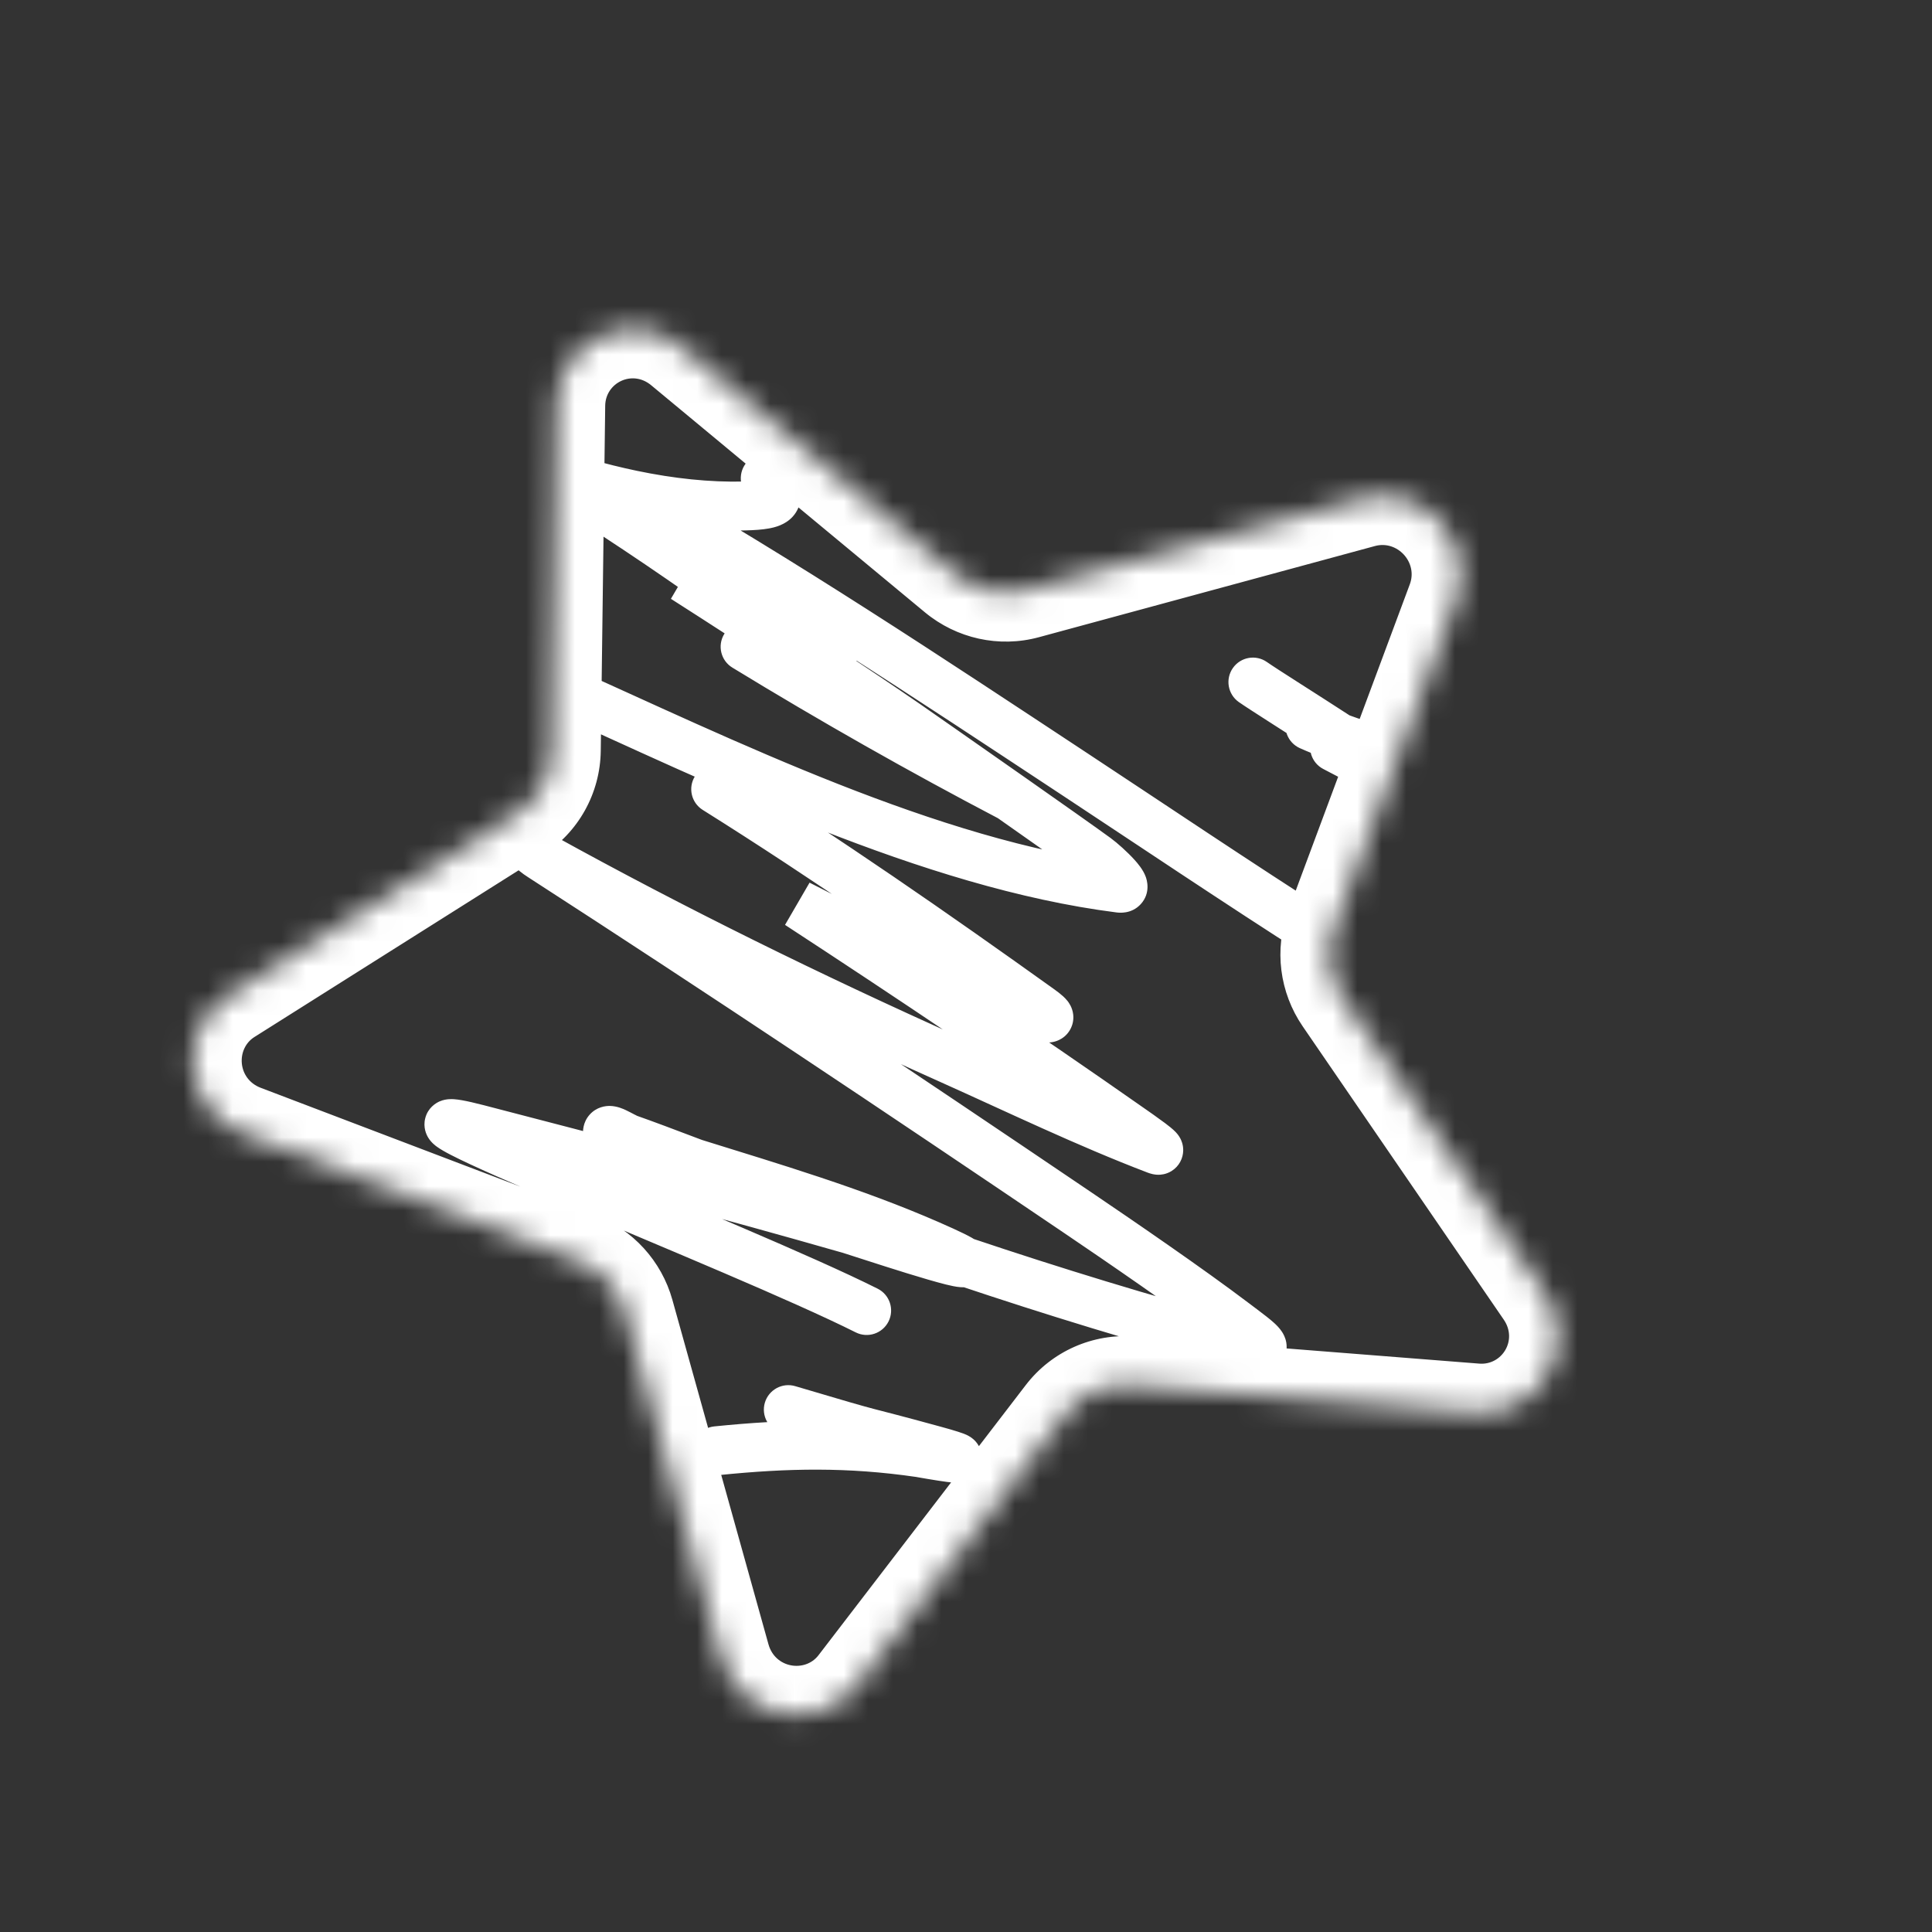 <?xml version="1.0" encoding="UTF-8"?> <svg xmlns="http://www.w3.org/2000/svg" width="79" height="79" viewBox="0 0 79 79" fill="none"><rect x="0" y="0" width="79" height="79" fill="#333333" stroke="none"/> <mask id="path-1-inside-1" fill="white"> <path d="M55.701 20.396C58.189 19.721 60.423 22.171 59.524 24.586L54.553 37.932C54.194 38.896 54.33 39.98 54.917 40.837L63.14 52.831C64.645 55.027 62.971 57.961 60.332 57.753L46.257 56.644C45.198 56.56 44.175 57.014 43.532 57.851L35.053 68.902C33.473 70.961 30.201 70.296 29.497 67.773L25.568 53.689C25.294 52.708 24.569 51.912 23.617 51.55L9.95 46.351C7.502 45.419 7.139 42.099 9.334 40.714L21.114 33.28C22.006 32.717 22.552 31.739 22.565 30.678L22.747 16.56C22.781 13.913 25.855 12.514 27.904 14.214L39.097 23.498C39.896 24.161 40.964 24.396 41.956 24.126L55.701 20.396Z"></path> </mask> <path d="M56.239 31.678C56.775 31.813 57.318 31.488 57.453 30.952C57.588 30.417 57.263 29.873 56.727 29.738L56.239 31.678ZM53.971 28.767C53.467 28.541 52.875 28.766 52.649 29.27C52.422 29.774 52.648 30.366 53.151 30.592L53.971 28.767ZM51.807 27.072C51.356 26.754 50.732 26.862 50.414 27.314C50.096 27.765 50.204 28.389 50.655 28.707L51.807 27.072ZM55.037 29.672C54.548 29.415 53.944 29.602 53.686 30.091C53.429 30.579 53.616 31.184 54.105 31.442L55.037 29.672ZM32.03 18.883C31.658 18.475 31.025 18.446 30.617 18.818C30.209 19.19 30.18 19.823 30.552 20.231L32.03 18.883ZM30.477 20.688L30.504 21.688L30.477 20.688ZM25.835 20.23L26.039 19.251L26.039 19.251L25.835 20.23ZM22.373 19.285L22.687 18.336L21.845 20.134L22.373 19.285ZM29.643 24.129L29.063 24.943L29.643 24.129ZM28.802 24.086L28.333 24.969L28.333 24.969L28.802 24.086ZM27.972 23.644L28.443 22.762L27.434 24.486L27.972 23.644ZM43.916 31.636L43.365 32.471L43.916 31.636ZM53.383 39.051C53.849 39.347 54.467 39.209 54.763 38.742C55.059 38.276 54.921 37.658 54.454 37.362L53.383 39.051ZM41.329 32.602L41.903 31.784L41.329 32.602ZM30.989 25.592C30.518 25.305 29.902 25.453 29.614 25.925C29.326 26.396 29.475 27.012 29.947 27.299L30.989 25.592ZM32.636 25.385L32.062 26.204L32.062 26.204L32.636 25.385ZM37.05 29.611L36.481 30.433L36.481 30.433L37.05 29.611ZM44.824 35.076L45.414 34.268L44.824 35.076ZM45.783 36.318L45.909 35.326L45.909 35.326L45.783 36.318ZM22.971 27.104C22.468 26.878 21.876 27.102 21.649 27.606C21.422 28.11 21.647 28.702 22.151 28.928L22.971 27.104ZM29.796 31.423C29.328 31.129 28.711 31.271 28.418 31.739C28.124 32.207 28.266 32.824 28.734 33.117L29.796 31.423ZM42.526 41.265L41.944 42.078L42.526 41.265ZM35.815 38.57L36.254 37.672L36.254 37.672L35.815 38.57ZM32.647 36.982L33.103 36.092L32.1 37.819L32.647 36.982ZM46.182 46.113L46.755 45.294L46.182 46.113ZM47.282 47.013L46.926 47.948L46.926 47.948L47.282 47.013ZM38.815 43.31L39.224 42.397L39.224 42.397L38.815 43.31ZM22.139 35.031L21.597 35.871L22.139 35.031ZM21.776 33.2C21.311 32.902 20.693 33.038 20.395 33.503C20.097 33.968 20.233 34.587 20.698 34.884L21.776 33.2ZM44.029 49.559L43.468 50.387L44.029 49.559ZM50.448 54.073L51.052 53.276L50.448 54.073ZM50.523 54.957L50.262 55.922L50.523 54.957ZM32.698 49.209L32.35 50.147L32.698 49.209ZM25.728 46.574L25.399 47.518L25.399 47.518L25.728 46.574ZM24.84 46.326L25.834 46.224L25.834 46.224L24.84 46.326ZM27.731 47.356L27.431 48.31L27.431 48.31L27.731 47.356ZM38.001 50.896L38.401 49.98L38.401 49.98L38.001 50.896ZM34.745 50.269L35.02 49.308L35.02 49.308L34.745 50.269ZM19.531 46.161L19.781 45.192L19.781 45.192L19.531 46.161ZM34.99 54.481C35.483 54.729 36.084 54.53 36.332 54.036C36.579 53.542 36.38 52.941 35.886 52.694L34.99 54.481ZM32.52 56.681C31.991 56.523 31.434 56.825 31.276 57.354C31.119 57.883 31.42 58.44 31.949 58.598L32.52 56.681ZM38.217 59.306L37.952 60.271L38.217 59.306ZM37.608 59.403L37.464 60.393L37.464 60.393L37.608 59.403ZM29.208 58.326C28.658 58.382 28.258 58.873 28.314 59.422C28.369 59.972 28.86 60.372 29.41 60.316L29.208 58.326ZM56.727 29.738C56.215 29.609 55.624 29.415 55.08 29.215L54.388 31.091C54.97 31.305 55.634 31.525 56.239 31.678L56.727 29.738ZM55.08 29.215C54.639 29.052 54.245 28.89 53.971 28.767L53.151 30.592C53.475 30.737 53.912 30.915 54.388 31.091L55.08 29.215ZM50.655 28.707C51.089 29.013 52.832 30.107 54.189 30.991L55.28 29.314C53.843 28.38 52.204 27.352 51.807 27.072L50.655 28.707ZM54.189 30.991C54.675 31.307 55.119 31.601 55.456 31.834C55.626 31.951 55.762 32.048 55.86 32.123C55.984 32.217 55.985 32.227 55.947 32.184C55.935 32.17 55.882 32.111 55.833 32.017C55.811 31.976 55.624 31.636 55.787 31.212C55.985 30.693 56.462 30.599 56.583 30.584C56.729 30.566 56.839 30.588 56.86 30.592C56.938 30.606 56.937 30.618 56.753 30.537C56.454 30.404 55.911 30.133 55.037 29.672L54.105 31.442C54.979 31.903 55.575 32.201 55.94 32.364C56.088 32.43 56.3 32.521 56.489 32.557C56.538 32.566 56.669 32.589 56.831 32.569C56.967 32.552 57.453 32.453 57.655 31.926C57.82 31.493 57.631 31.14 57.602 31.084C57.544 30.974 57.478 30.897 57.447 30.862C57.333 30.732 57.173 30.608 57.067 30.528C56.936 30.429 56.773 30.313 56.593 30.189C56.232 29.939 55.77 29.634 55.28 29.314L54.189 30.991ZM30.552 20.231C30.64 20.327 30.7 20.4 30.738 20.453C30.779 20.509 30.784 20.525 30.776 20.507C30.769 20.491 30.729 20.395 30.738 20.245C30.749 20.073 30.82 19.907 30.932 19.783C31.028 19.676 31.12 19.637 31.135 19.631C31.154 19.623 31.142 19.63 31.082 19.641C30.959 19.663 30.759 19.68 30.45 19.689L30.504 21.688C30.834 21.679 31.159 21.66 31.438 21.609C31.666 21.568 32.105 21.47 32.419 21.12C32.605 20.913 32.717 20.652 32.735 20.368C32.751 20.106 32.684 19.882 32.614 19.72C32.483 19.413 32.254 19.129 32.03 18.883L30.552 20.231ZM30.45 19.689C29.015 19.727 27.538 19.563 26.039 19.251L25.631 21.209C27.247 21.546 28.883 21.732 30.504 21.688L30.45 19.689ZM26.039 19.251C25.397 19.117 24.752 18.956 24.107 18.773L23.56 20.697C24.246 20.892 24.937 21.064 25.631 21.209L26.039 19.251ZM24.107 18.773C23.633 18.639 23.16 18.492 22.687 18.336L22.058 20.235C22.556 20.399 23.057 20.554 23.56 20.697L24.107 18.773ZM21.845 20.134C24.302 21.663 26.712 23.267 29.063 24.943L30.224 23.315C27.838 21.613 25.392 19.986 22.901 18.436L21.845 20.134ZM29.063 24.943C30.014 25.622 30.571 26.026 30.842 26.236C30.91 26.288 30.948 26.32 30.966 26.335C30.976 26.344 30.971 26.339 30.957 26.326C30.95 26.319 30.935 26.303 30.915 26.28C30.9 26.262 30.86 26.213 30.819 26.142C30.798 26.106 30.671 25.892 30.691 25.588C30.703 25.404 30.769 25.192 30.927 25.006C31.078 24.829 31.256 24.743 31.383 24.703C31.604 24.633 31.787 24.661 31.824 24.667C31.89 24.676 31.939 24.691 31.959 24.697C32.023 24.717 32.052 24.735 32.002 24.71C31.845 24.633 31.498 24.436 30.988 24.148C30.498 23.872 29.893 23.533 29.271 23.202L28.333 24.969C28.932 25.286 29.517 25.614 30.006 25.89C30.474 26.155 30.895 26.394 31.117 26.504C31.162 26.526 31.262 26.575 31.368 26.608C31.399 26.617 31.457 26.634 31.531 26.645C31.576 26.652 31.764 26.68 31.989 26.609C32.118 26.568 32.297 26.481 32.449 26.303C32.608 26.116 32.675 25.902 32.687 25.716C32.706 25.409 32.578 25.19 32.554 25.148C32.479 25.017 32.389 24.929 32.372 24.913C32.336 24.877 32.301 24.845 32.272 24.82C32.214 24.77 32.143 24.714 32.066 24.654C31.758 24.416 31.167 23.988 30.224 23.315L29.063 24.943ZM29.271 23.202C28.994 23.055 28.718 22.909 28.443 22.762L27.501 24.526C27.778 24.674 28.055 24.821 28.333 24.969L29.271 23.202ZM25.339 21.098C31.489 24.61 37.408 28.543 43.365 32.471L44.466 30.802C38.524 26.883 32.547 22.912 26.33 19.362L25.339 21.098ZM43.365 32.471C46.175 34.324 50.323 37.11 53.383 39.051L54.454 37.362C51.414 35.434 47.302 32.671 44.466 30.802L43.365 32.471ZM41.793 31.717C38.139 29.802 34.544 27.763 30.989 25.592L29.947 27.299C33.538 29.492 37.171 31.553 40.865 33.488L41.793 31.717ZM23.331 20.599C26.327 22.343 29.255 24.237 32.062 26.204L33.21 24.566C30.363 22.571 27.387 20.645 24.336 18.871L23.331 20.599ZM32.062 26.204C32.451 26.476 32.746 26.693 32.958 26.86C33.064 26.943 33.144 27.01 33.202 27.061C33.264 27.116 33.285 27.14 33.283 27.138C33.282 27.137 33.263 27.114 33.238 27.074C33.218 27.042 33.157 26.94 33.128 26.785C33.095 26.614 33.093 26.317 33.298 26.038C33.488 25.779 33.738 25.697 33.852 25.671C33.97 25.644 34.059 25.649 34.087 25.651C34.106 25.652 34.12 25.654 34.128 25.655C34.136 25.657 34.14 25.657 34.141 25.657C34.141 25.657 34.139 25.657 34.133 25.656C34.128 25.654 34.12 25.652 34.11 25.65C34.09 25.644 34.064 25.636 34.03 25.624C33.393 25.411 31.799 24.648 29.594 23.499L28.67 25.273C30.832 26.399 32.578 27.247 33.395 27.521C33.505 27.558 33.624 27.593 33.74 27.617C33.815 27.632 34.043 27.679 34.297 27.621C34.439 27.589 34.709 27.495 34.911 27.221C35.128 26.924 35.13 26.606 35.092 26.409C35.033 26.1 34.846 25.888 34.801 25.836C34.651 25.661 34.43 25.473 34.194 25.288C33.942 25.089 33.614 24.849 33.21 24.566L32.062 26.204ZM27.434 24.486C27.824 24.736 28.21 24.983 28.592 25.228L29.672 23.545C29.289 23.299 28.902 23.051 28.51 22.801L27.434 24.486ZM28.592 25.228C31.736 27.246 34.539 29.088 36.481 30.433L37.62 28.789C35.648 27.424 32.822 25.566 29.672 23.545L28.592 25.228ZM36.481 30.433C36.804 30.657 38.822 32.065 40.755 33.421L41.903 31.784C39.969 30.427 37.948 29.017 37.62 28.789L36.481 30.433ZM40.755 33.421C42.242 34.465 43.667 35.469 44.234 35.884L45.414 34.268C44.827 33.84 43.385 32.823 41.903 31.784L40.755 33.421ZM44.234 35.884C44.388 35.996 44.705 36.275 44.911 36.505C44.959 36.559 44.99 36.598 45.007 36.621C45.032 36.656 45.002 36.623 44.971 36.539C44.967 36.526 44.78 36.047 45.169 35.621C45.349 35.424 45.56 35.357 45.68 35.335C45.797 35.313 45.882 35.322 45.909 35.326L45.657 37.31C45.752 37.322 46.263 37.388 46.645 36.971C47.074 36.501 46.886 35.953 46.849 35.851C46.742 35.558 46.517 35.3 46.4 35.169C46.103 34.839 45.683 34.465 45.414 34.268L44.234 35.884ZM45.909 35.326C38.317 34.362 30.112 30.317 22.971 27.104L22.151 28.928C29.143 32.074 37.691 36.299 45.657 37.31L45.909 35.326ZM28.734 33.117C33.243 35.945 37.6 38.969 41.944 42.078L43.108 40.452C38.751 37.333 34.356 34.282 29.796 31.423L28.734 33.117ZM41.944 42.078C42.054 42.158 42.106 42.201 42.122 42.215C42.131 42.224 42.108 42.205 42.075 42.162C42.066 42.15 41.928 41.984 41.897 41.712C41.877 41.546 41.897 41.324 42.024 41.106C42.149 40.894 42.323 40.777 42.451 40.717C42.668 40.616 42.853 40.63 42.868 40.63C42.942 40.634 42.964 40.647 42.882 40.624C42.59 40.541 41.956 40.289 41.117 39.925C39.483 39.216 37.329 38.198 36.254 37.672L35.375 39.468C36.467 40.002 38.65 41.035 40.321 41.76C41.134 42.113 41.894 42.423 42.338 42.548C42.44 42.577 42.605 42.62 42.774 42.628C42.837 42.631 43.058 42.641 43.297 42.529C43.437 42.464 43.62 42.339 43.749 42.118C43.882 41.892 43.904 41.659 43.883 41.481C43.849 41.184 43.694 40.986 43.655 40.935C43.591 40.853 43.523 40.787 43.473 40.741C43.37 40.646 43.242 40.548 43.108 40.452L41.944 42.078ZM36.254 37.672C35.2 37.156 34.15 36.629 33.103 36.092L32.19 37.872C33.248 38.414 34.31 38.946 35.375 39.468L36.254 37.672ZM32.1 37.819C36.652 40.793 41.167 43.823 45.608 46.932L46.755 45.294C42.293 42.169 37.76 39.127 33.193 36.145L32.1 37.819ZM45.608 46.932C45.811 47.074 46.178 47.328 46.442 47.527C46.597 47.644 46.641 47.685 46.624 47.668C46.616 47.66 46.601 47.643 46.581 47.618C46.565 47.597 46.528 47.548 46.491 47.478C46.464 47.425 46.38 47.256 46.382 47.019C46.384 46.705 46.54 46.378 46.849 46.185C47.081 46.041 47.301 46.036 47.369 46.036C47.459 46.037 47.527 46.05 47.555 46.056C47.613 46.068 47.648 46.082 47.638 46.079L46.926 47.948C46.972 47.965 47.049 47.993 47.139 48.012C47.183 48.021 47.264 48.036 47.364 48.036C47.442 48.037 47.669 48.031 47.907 47.883C48.221 47.687 48.379 47.355 48.382 47.036C48.384 46.792 48.297 46.616 48.265 46.554C48.194 46.417 48.104 46.323 48.079 46.296C47.958 46.168 47.771 46.024 47.645 45.929C47.345 45.704 46.941 45.423 46.755 45.294L45.608 46.932ZM47.638 46.079C44.837 45.012 42.017 43.648 39.224 42.397L38.407 44.223C41.126 45.44 44.054 46.854 46.926 47.948L47.638 46.079ZM39.224 42.397C33.574 39.866 28.029 37.144 22.623 34.156L21.655 35.906C27.118 38.925 32.713 41.673 38.407 44.223L39.224 42.397ZM20.698 34.884C20.909 35.019 20.894 35.039 20.837 34.965C20.794 34.908 20.741 34.816 20.711 34.692C20.684 34.583 20.689 34.49 20.689 34.524C20.689 34.54 20.683 34.682 20.723 34.847C20.765 35.026 20.846 35.181 20.944 35.312C21.113 35.536 21.353 35.714 21.597 35.871L22.682 34.191C22.472 34.056 22.487 34.036 22.543 34.111C22.586 34.167 22.639 34.259 22.668 34.382C22.694 34.489 22.689 34.581 22.689 34.546C22.689 34.529 22.695 34.386 22.654 34.221C22.611 34.04 22.529 33.886 22.43 33.755C22.261 33.532 22.02 33.356 21.776 33.2L20.698 34.884ZM21.597 35.871C28.942 40.616 36.222 45.483 43.468 50.387L44.589 48.73C37.338 43.823 30.044 38.947 22.682 34.191L21.597 35.871ZM43.468 50.387C45.183 51.547 48.062 53.519 49.843 54.87L51.052 53.276C49.221 51.888 46.299 49.887 44.589 48.73L43.468 50.387ZM49.843 54.87C50.125 55.083 50.356 55.253 50.549 55.405C50.643 55.479 50.71 55.535 50.755 55.576C50.814 55.63 50.789 55.617 50.747 55.553C50.728 55.524 50.655 55.41 50.625 55.233C50.589 55.019 50.621 54.714 50.844 54.456C51.031 54.241 51.249 54.18 51.323 54.163C51.409 54.143 51.468 54.145 51.47 54.145C51.477 54.145 51.431 54.143 51.297 54.117C51.173 54.092 51.005 54.051 50.783 53.991L50.262 55.922C50.719 56.046 51.126 56.138 51.428 56.144C51.513 56.146 51.636 56.143 51.773 56.111C51.896 56.083 52.149 56.004 52.356 55.765C52.6 55.483 52.639 55.148 52.597 54.898C52.561 54.686 52.469 54.532 52.42 54.457C52.318 54.301 52.187 54.175 52.104 54.099C52.007 54.011 51.897 53.921 51.788 53.835C51.575 53.667 51.299 53.463 51.052 53.276L49.843 54.87ZM50.783 53.991C47.057 52.985 43.366 51.856 39.704 50.625L39.067 52.521C42.763 53.763 46.493 54.905 50.262 55.922L50.783 53.991ZM39.704 50.625C37.474 49.876 35.255 49.09 33.045 48.272L32.35 50.147C34.578 50.972 36.816 51.765 39.067 52.521L39.704 50.625ZM33.045 48.272C32.581 48.1 30.564 47.319 28.737 46.625L28.026 48.495C29.824 49.178 31.878 49.972 32.35 50.147L33.045 48.272ZM28.737 46.625C27.639 46.208 26.607 45.821 26.056 45.629L25.399 47.518C25.918 47.699 26.922 48.075 28.026 48.495L28.737 46.625ZM26.056 45.629C26.065 45.632 26.036 45.621 25.925 45.563C25.844 45.521 25.706 45.447 25.582 45.389C25.504 45.353 25.239 45.227 24.942 45.222C24.77 45.219 24.398 45.255 24.108 45.582C23.827 45.9 23.828 46.263 23.845 46.428L25.834 46.224C25.843 46.312 25.858 46.623 25.605 46.908C25.345 47.202 25.02 47.223 24.907 47.221C24.842 47.22 24.793 47.212 24.767 47.206C24.74 47.2 24.722 47.195 24.716 47.193C24.707 47.19 24.714 47.192 24.744 47.205C24.81 47.236 24.881 47.274 24.999 47.336C25.087 47.382 25.245 47.465 25.399 47.518L26.056 45.629ZM23.845 46.428C23.908 47.044 24.258 47.474 24.682 47.729C25.053 47.953 25.478 48.044 25.804 48.095C26.133 48.147 26.511 48.176 26.78 48.203C27.089 48.235 27.294 48.267 27.431 48.31L28.031 46.402C27.68 46.292 27.293 46.245 26.984 46.214C26.636 46.178 26.372 46.16 26.113 46.119C25.851 46.078 25.742 46.033 25.714 46.016C25.711 46.014 25.744 46.033 25.779 46.085C25.817 46.141 25.831 46.196 25.834 46.224L23.845 46.428ZM27.431 48.31C27.649 48.379 27.866 48.447 28.084 48.515L28.679 46.605C28.463 46.538 28.247 46.47 28.031 46.402L27.431 48.31ZM28.084 48.515C31.354 49.534 34.536 50.473 37.6 51.813L38.401 49.98C35.211 48.586 31.901 47.61 28.679 46.605L28.084 48.515ZM37.6 51.813C38.02 51.996 38.322 52.135 38.527 52.236C38.631 52.287 38.702 52.324 38.748 52.35C38.806 52.383 38.792 52.38 38.753 52.347L40.019 50.799C39.857 50.667 39.618 50.544 39.41 50.441C39.166 50.321 38.833 50.169 38.401 49.98L37.6 51.813ZM38.753 52.347C38.743 52.34 38.646 52.263 38.561 52.123C38.516 52.049 38.438 51.898 38.423 51.687C38.406 51.445 38.478 51.195 38.643 50.993C38.902 50.675 39.249 50.646 39.262 50.644C39.344 50.633 39.403 50.638 39.41 50.638C39.425 50.639 39.359 50.631 39.159 50.582C38.806 50.494 38.269 50.336 37.682 50.155C36.564 49.809 35.209 49.362 35.02 49.308L34.47 51.23C34.653 51.283 35.862 51.686 37.092 52.066C37.68 52.247 38.264 52.42 38.676 52.523C38.86 52.568 39.088 52.621 39.272 52.633C39.321 52.637 39.414 52.641 39.522 52.627C39.561 52.622 39.925 52.585 40.193 52.257C40.361 52.051 40.436 51.795 40.418 51.546C40.403 51.328 40.322 51.169 40.271 51.086C40.176 50.929 40.059 50.832 40.019 50.799L38.753 52.347ZM35.02 49.308C29.961 47.859 24.868 46.505 19.781 45.192L19.281 47.129C24.359 48.44 29.434 49.789 34.47 51.23L35.02 49.308ZM19.781 45.192C19.419 45.099 19.122 45.03 18.895 44.99C18.783 44.97 18.666 44.953 18.554 44.946C18.498 44.943 18.426 44.941 18.346 44.947C18.279 44.952 18.137 44.967 17.978 45.035C17.816 45.106 17.498 45.3 17.389 45.721C17.289 46.107 17.442 46.406 17.508 46.515C17.634 46.725 17.815 46.853 17.863 46.888C18.018 47.001 18.227 47.117 18.435 47.224C19.294 47.669 21.009 48.413 23.011 49.263C27.072 50.987 32.411 53.188 34.99 54.481L35.886 52.694C33.233 51.363 27.791 49.12 23.793 47.422C21.764 46.561 20.13 45.849 19.354 45.448C19.261 45.4 19.186 45.359 19.13 45.326C19.101 45.31 19.079 45.297 19.063 45.286C19.055 45.281 19.049 45.277 19.045 45.274C19.04 45.271 19.038 45.27 19.038 45.27C19.038 45.27 19.039 45.271 19.041 45.272C19.042 45.273 19.044 45.275 19.047 45.277C19.053 45.281 19.063 45.29 19.076 45.302C19.093 45.318 19.158 45.379 19.221 45.482C19.273 45.57 19.422 45.851 19.326 46.222C19.22 46.628 18.915 46.809 18.774 46.87C18.636 46.93 18.524 46.939 18.496 46.941C18.474 46.943 18.457 46.943 18.448 46.943C18.438 46.943 18.433 46.942 18.432 46.942C18.43 46.942 18.439 46.943 18.46 46.946C18.481 46.948 18.509 46.953 18.545 46.959C18.697 46.986 18.936 47.04 19.281 47.129L19.781 45.192ZM31.949 58.598C36.152 59.848 34.525 59.331 37.952 60.271L38.481 58.342C34.966 57.378 36.705 57.926 32.52 56.681L31.949 58.598ZM37.952 60.271C38.24 60.35 38.438 60.408 38.566 60.449C38.631 60.47 38.669 60.483 38.688 60.49C38.725 60.505 38.674 60.489 38.6 60.442C38.595 60.439 38.409 60.332 38.279 60.103C38.198 59.961 38.101 59.701 38.177 59.383C38.251 59.07 38.45 58.886 38.574 58.799C38.78 58.655 38.982 58.635 38.99 58.634C39.044 58.626 39.082 58.626 39.09 58.626C39.111 58.626 39.084 58.626 38.974 58.612C38.521 58.556 37.946 58.442 37.752 58.414L37.464 60.393C37.422 60.387 38.327 60.547 38.726 60.597C38.829 60.61 38.976 60.627 39.102 60.626C39.136 60.626 39.196 60.624 39.267 60.614C39.292 60.611 39.506 60.587 39.719 60.439C39.847 60.349 40.047 60.162 40.123 59.846C40.199 59.525 40.101 59.262 40.018 59.116C39.884 58.879 39.688 58.764 39.667 58.751C39.561 58.683 39.452 58.641 39.403 58.622C39.335 58.597 39.258 58.57 39.175 58.544C39.008 58.49 38.78 58.424 38.481 58.342L37.952 60.271ZM37.752 58.414C34.739 57.975 32.136 58.029 29.208 58.326L29.41 60.316C32.228 60.03 34.659 59.985 37.464 60.393L37.752 58.414ZM39.097 23.498L37.82 25.038L39.097 23.498ZM41.956 24.126L41.433 22.196L41.956 24.126ZM22.747 16.56L20.747 16.535L20.747 16.535L22.747 16.56ZM27.904 14.214L29.181 12.674L27.904 14.214ZM21.114 33.28L22.181 34.972L21.114 33.28ZM22.565 30.678L24.565 30.703L24.565 30.703L22.565 30.678ZM9.95 46.351L10.662 44.481L9.95 46.351ZM9.334 40.714L8.266 39.023L9.334 40.714ZM25.568 53.689L27.494 53.151L25.568 53.689ZM23.617 51.55L22.906 53.419L23.617 51.55ZM35.053 68.902L33.467 67.685L35.053 68.902ZM29.497 67.773L27.57 68.31L29.497 67.773ZM46.257 56.644L46.414 54.65L46.257 56.644ZM43.532 57.851L45.119 59.069L43.532 57.851ZM63.14 52.831L64.79 51.701L63.14 52.831ZM60.332 57.753L60.175 59.747L60.332 57.753ZM54.553 37.932L52.679 37.234L54.553 37.932ZM54.917 40.837L53.268 41.968L54.917 40.837ZM59.524 24.586L61.398 25.284L61.398 25.284L59.524 24.586ZM55.701 20.396L56.224 22.327L55.701 20.396ZM57.649 23.888L52.679 37.234L56.427 38.63L61.398 25.284L57.649 23.888ZM53.268 41.968L61.49 53.962L64.79 51.701L56.567 39.706L53.268 41.968ZM60.489 55.759L46.414 54.65L46.1 58.637L60.175 59.747L60.489 55.759ZM41.946 56.633L33.467 67.685L36.64 70.12L45.119 59.069L41.946 56.633ZM31.423 67.236L27.494 53.151L23.642 54.226L27.57 68.31L31.423 67.236ZM24.328 49.681L10.662 44.481L9.239 48.22L22.906 53.419L24.328 49.681ZM10.401 42.405L22.181 34.972L20.046 31.589L8.266 39.023L10.401 42.405ZM24.565 30.703L24.747 16.586L20.747 16.535L20.565 30.652L24.565 30.703ZM26.627 15.753L37.82 25.038L40.374 21.959L29.181 12.674L26.627 15.753ZM42.48 26.056L56.224 22.327L55.177 18.466L41.433 22.196L42.48 26.056ZM37.82 25.038C39.115 26.111 40.852 26.498 42.48 26.056L41.433 22.196C41.075 22.293 40.678 22.211 40.374 21.959L37.82 25.038ZM24.747 16.586C24.759 15.656 25.846 15.104 26.627 15.753L29.181 12.674C25.866 9.924 20.803 12.171 20.747 16.535L24.747 16.586ZM22.181 34.972C23.651 34.044 24.543 32.438 24.565 30.703L20.565 30.652C20.56 31.041 20.362 31.39 20.046 31.589L22.181 34.972ZM10.662 44.481C9.702 44.116 9.647 42.881 10.401 42.405L8.266 39.023C4.63 41.317 5.302 46.722 9.239 48.22L10.662 44.481ZM27.494 53.151C27.05 51.559 25.873 50.269 24.328 49.681L22.906 53.419C23.264 53.556 23.539 53.857 23.642 54.226L27.494 53.151ZM33.467 67.685C32.924 68.392 31.699 68.224 31.423 67.236L27.57 68.31C28.702 72.368 34.023 73.531 36.64 70.12L33.467 67.685ZM46.414 54.65C44.685 54.513 43.004 55.255 41.946 56.633L45.119 59.069C45.346 58.772 45.711 58.607 46.1 58.637L46.414 54.65ZM61.49 53.962C62.065 54.8 61.417 55.832 60.489 55.759L60.175 59.747C64.525 60.09 67.226 55.254 64.79 51.701L61.49 53.962ZM52.679 37.234C52.09 38.815 52.317 40.581 53.268 41.968L56.567 39.706C56.343 39.38 56.298 38.977 56.427 38.63L52.679 37.234ZM61.398 25.284C62.866 21.343 59.236 17.365 55.177 18.466L56.224 22.327C57.141 22.078 57.981 22.998 57.649 23.888L61.398 25.284Z" fill="white" mask="url(#path-1-inside-1)"></path> </svg> 